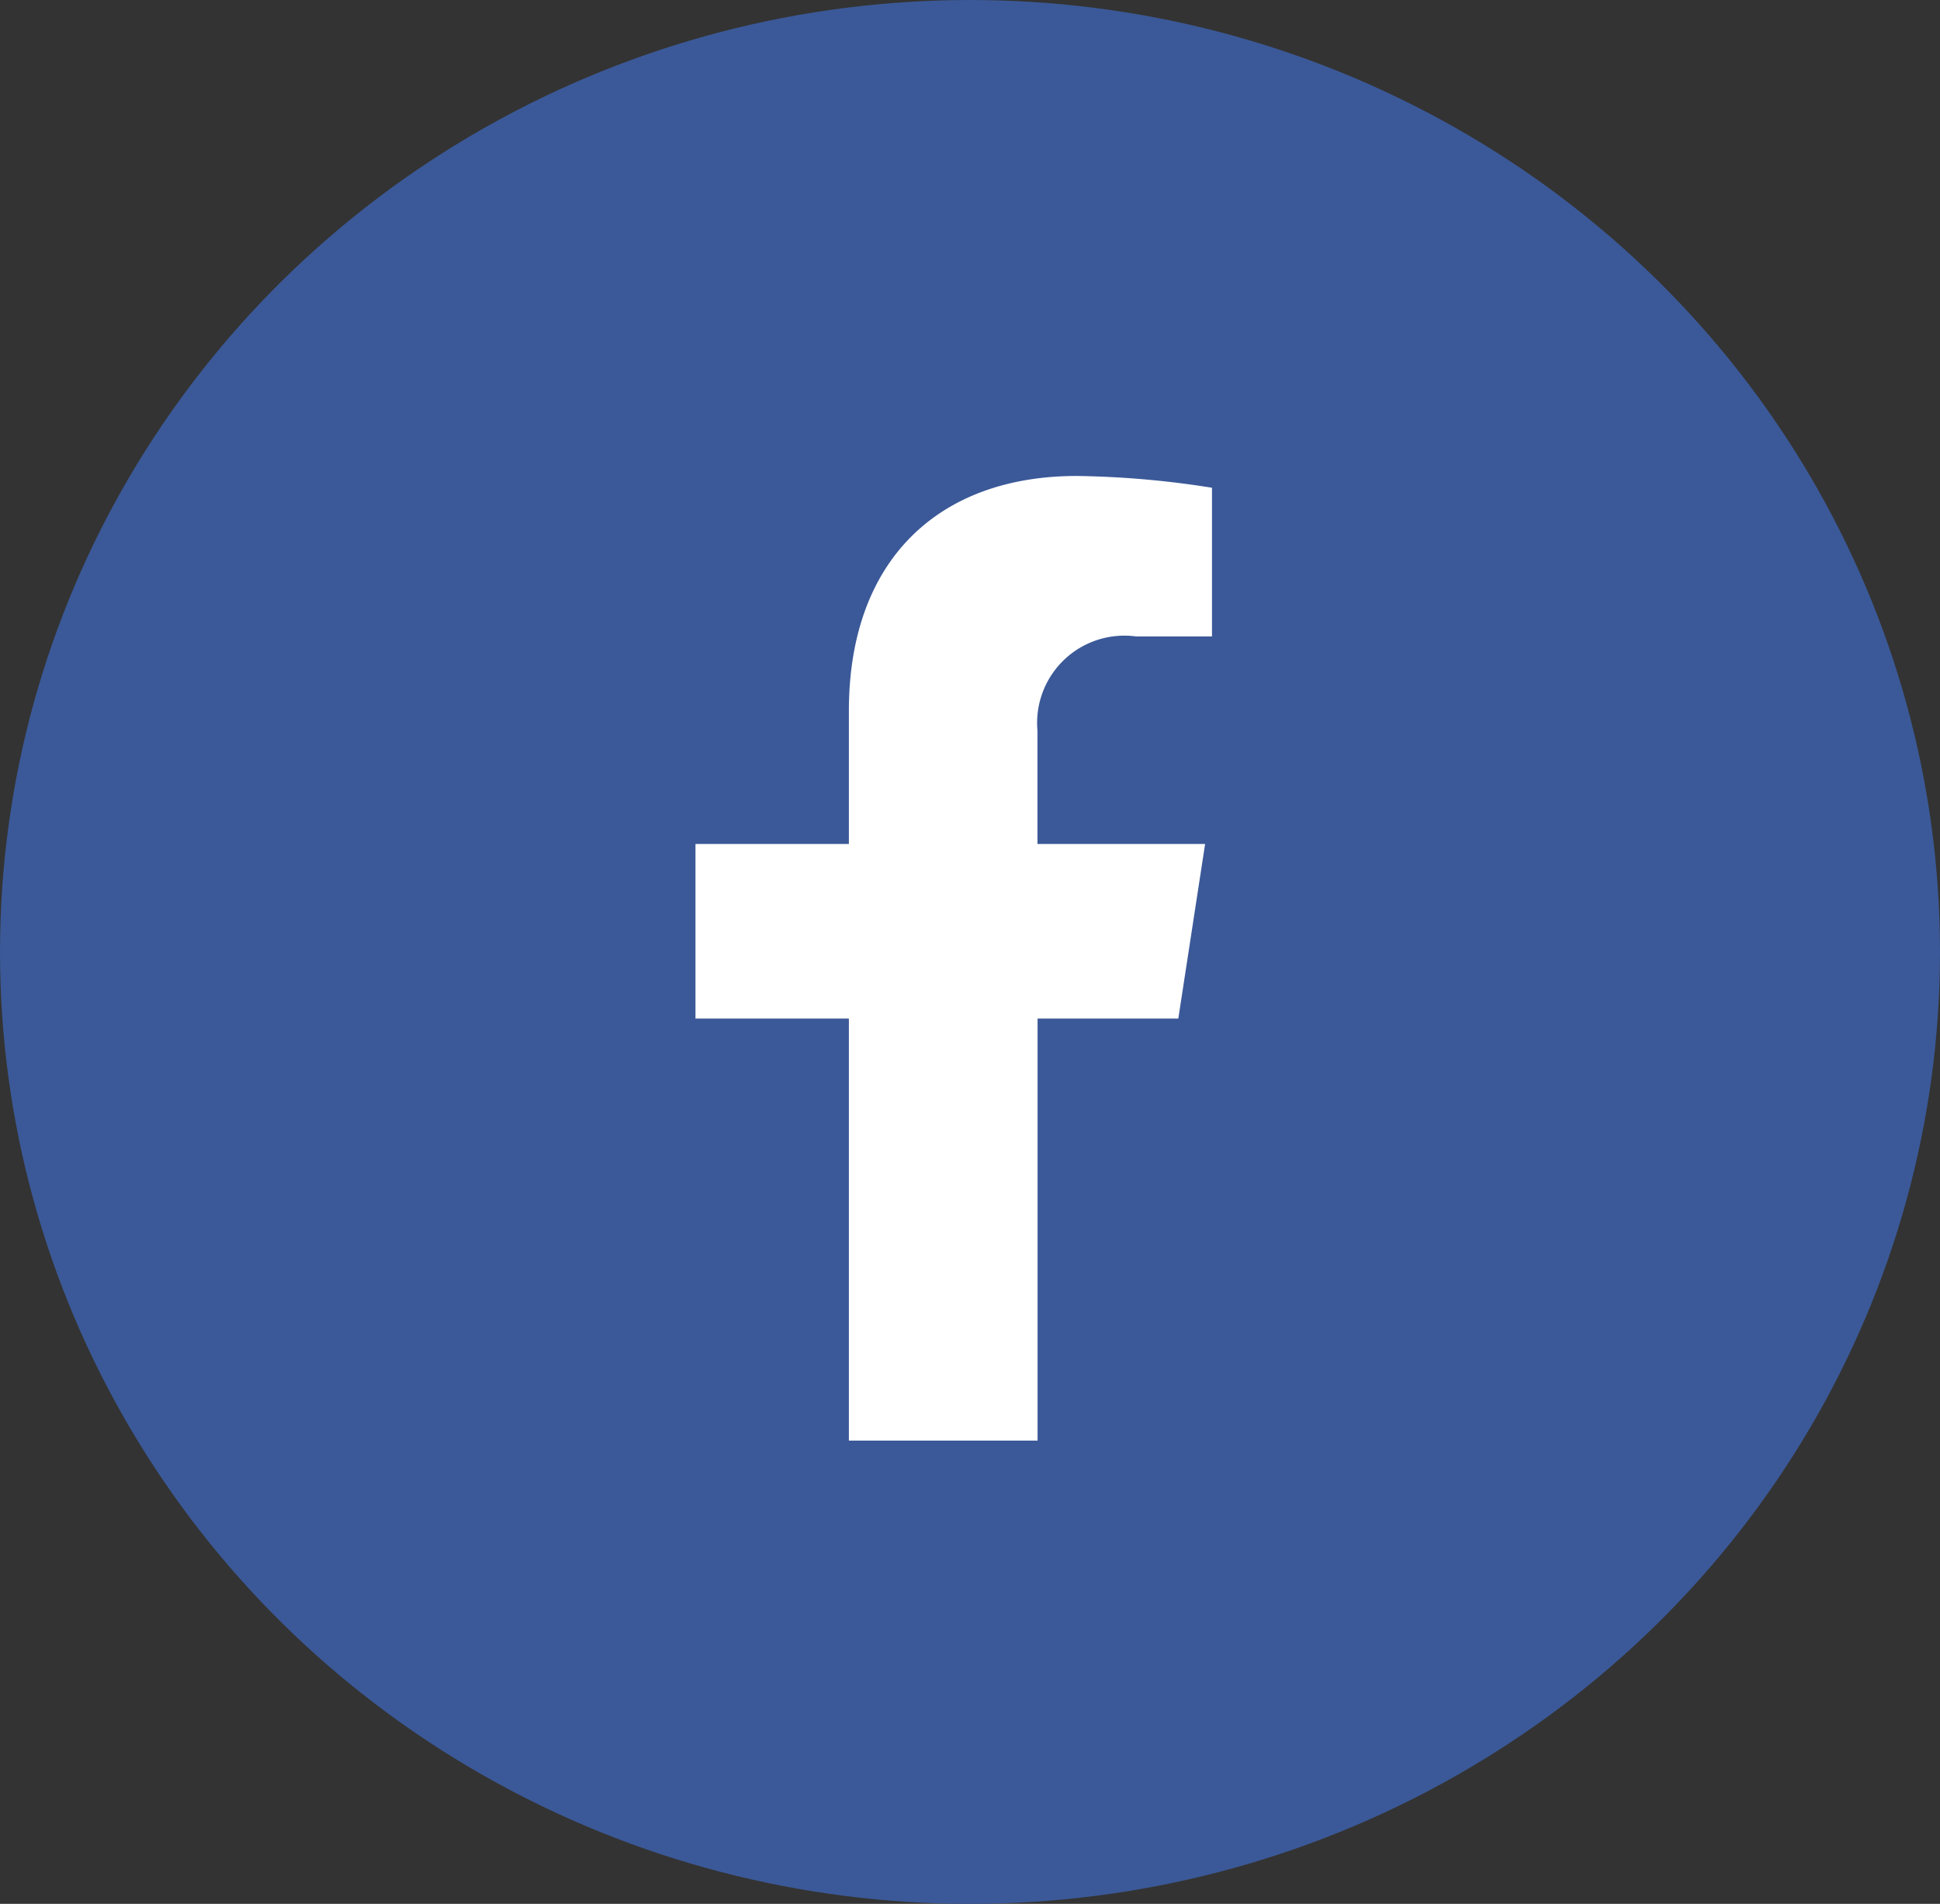 <svg xmlns="http://www.w3.org/2000/svg" width="53" height="52" viewBox="0 0 53 52">
  <rect x="0" y="0" width="53" height="52" fill="#333333" stroke="none"/>
  <g id="jm_icon-facebook" transform="translate(0.313)">
    <ellipse id="Elipse_9" data-name="Elipse 9" cx="26.5" cy="26" rx="26.5" ry="26" transform="translate(-0.313)" fill="#3b5998"/>
    <path id="Icon_awesome-facebook-f" data-name="Icon awesome-facebook-f" d="M14.8,14.82l.732-4.768H10.952V6.958a2.384,2.384,0,0,1,2.688-2.576h2.08V.322A25.365,25.365,0,0,0,12.028,0C8.261,0,5.8,2.284,5.8,6.418v3.634H1.609V14.82H5.8V26.347h5.155V14.82Z" transform="translate(17.078 13)" fill="#fff"/>
  </g>
</svg>
